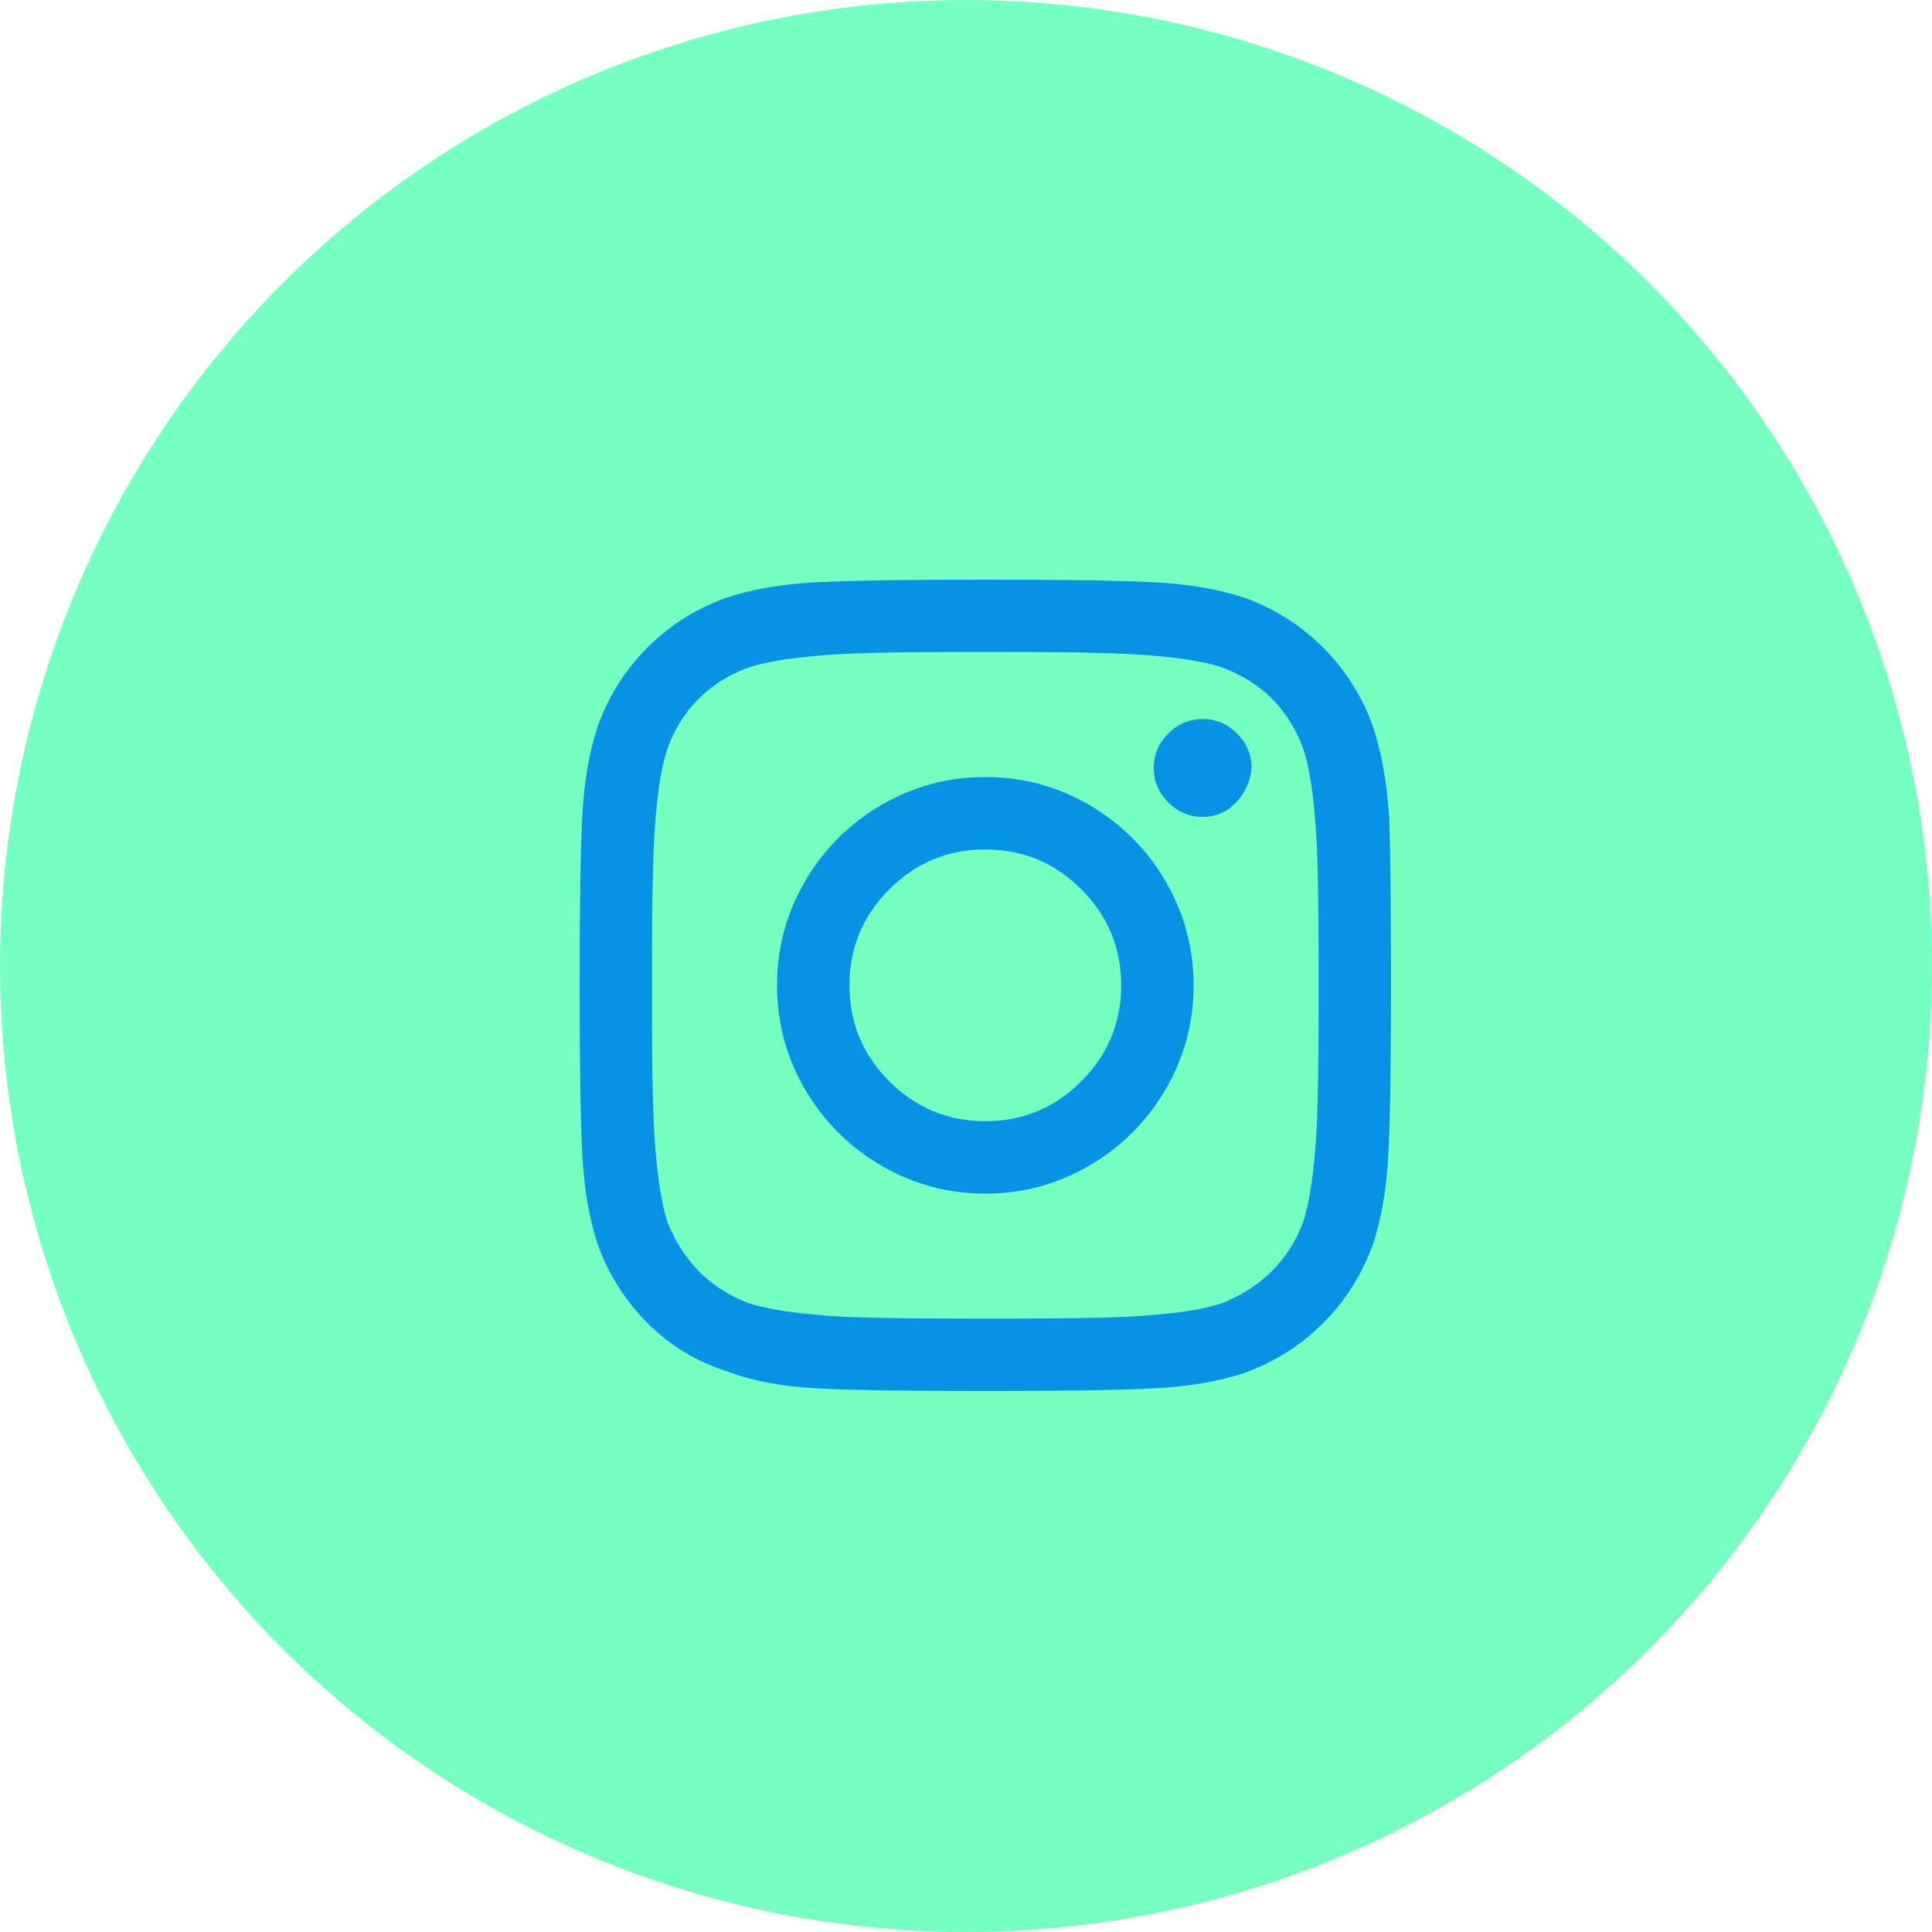 <svg width="50" height="50" viewBox="0 0 50 50" fill="none" xmlns="http://www.w3.org/2000/svg">
<circle cx="25" cy="25" r="25" fill="#75FFC0"/>
<path fill-rule="evenodd" clip-rule="evenodd" d="M35.953 21.141C35.984 22.016 36 23.469 36 25.5C36 27.531 35.977 28.992 35.93 29.883C35.883 30.773 35.75 31.547 35.531 32.203C35.25 32.984 34.82 33.664 34.242 34.242C33.664 34.82 32.984 35.25 32.203 35.531C31.547 35.75 30.773 35.883 29.883 35.93C28.992 35.977 27.531 36 25.5 36C23.469 36 22.008 35.977 21.117 35.93C20.227 35.883 19.453 35.734 18.797 35.484C18.016 35.234 17.336 34.82 16.758 34.242C16.18 33.664 15.75 32.984 15.469 32.203C15.25 31.547 15.117 30.773 15.07 29.883C15.023 28.992 15 27.531 15 25.5C15 23.469 15.023 22.008 15.07 21.117C15.117 20.227 15.25 19.453 15.469 18.797C15.75 18.016 16.18 17.336 16.758 16.758C17.336 16.18 18.016 15.75 18.797 15.469C19.453 15.25 20.227 15.117 21.117 15.07C22.008 15.023 23.469 15 25.5 15C27.531 15 28.992 15.023 29.883 15.07C30.773 15.117 31.547 15.25 32.203 15.469C32.984 15.75 33.664 16.18 34.242 16.758C34.82 17.336 35.25 18.016 35.531 18.797C35.75 19.453 35.891 20.234 35.953 21.141ZM31.992 20.766C32.227 20.516 32.359 20.219 32.391 19.875C32.391 19.531 32.266 19.234 32.016 18.984C31.766 18.734 31.469 18.609 31.125 18.609C30.781 18.609 30.484 18.734 30.234 18.984C29.984 19.234 29.859 19.531 29.859 19.875C29.859 20.219 29.984 20.516 30.234 20.766C30.484 21.016 30.781 21.141 31.125 21.141C31.469 21.141 31.758 21.016 31.992 20.766ZM25.5 20.109C26.469 20.109 27.367 20.352 28.195 20.836C29.023 21.32 29.68 21.977 30.164 22.805C30.648 23.633 30.891 24.531 30.891 25.5C30.891 26.469 30.648 27.367 30.164 28.195C29.68 29.023 29.023 29.68 28.195 30.164C27.367 30.648 26.469 30.891 25.5 30.891C24.531 30.891 23.633 30.648 22.805 30.164C21.977 29.68 21.32 29.023 20.836 28.195C20.352 27.367 20.109 26.469 20.109 25.5C20.109 24.531 20.352 23.633 20.836 22.805C21.32 21.977 21.977 21.32 22.805 20.836C23.633 20.352 24.531 20.109 25.5 20.109ZM25.5 29.016C26.469 29.016 27.297 28.672 27.984 27.984C28.672 27.297 29.016 26.469 29.016 25.5C29.016 24.531 28.672 23.703 27.984 23.016C27.297 22.328 26.469 21.984 25.5 21.984C24.531 21.984 23.703 22.328 23.016 23.016C22.328 23.703 21.984 24.531 21.984 25.5C21.984 26.469 22.328 27.297 23.016 27.984C23.703 28.672 24.531 29.016 25.5 29.016ZM34.078 29.156C34.016 30.312 33.891 31.156 33.703 31.688C33.328 32.625 32.656 33.297 31.688 33.703C31.188 33.891 30.344 34.016 29.156 34.078C28.5 34.109 27.531 34.125 26.25 34.125H24.75C23.5 34.125 22.531 34.109 21.844 34.078C20.688 34.016 19.844 33.891 19.312 33.703C18.375 33.328 17.703 32.656 17.297 31.688C17.109 31.156 16.984 30.312 16.922 29.156C16.891 28.469 16.875 27.5 16.875 26.25V24.75C16.875 23.5 16.891 22.531 16.922 21.844C16.984 20.656 17.109 19.812 17.297 19.312C17.672 18.344 18.344 17.672 19.312 17.297C19.844 17.109 20.688 16.984 21.844 16.922C22.531 16.891 23.5 16.875 24.75 16.875H26.25C27.5 16.875 28.469 16.891 29.156 16.922C30.344 16.984 31.188 17.109 31.688 17.297C32.656 17.672 33.328 18.344 33.703 19.312C33.891 19.812 34.016 20.656 34.078 21.844C34.109 22.5 34.125 23.469 34.125 24.75V26.25C34.125 27.5 34.109 28.469 34.078 29.156Z" fill="#0693E3"/>
</svg>
